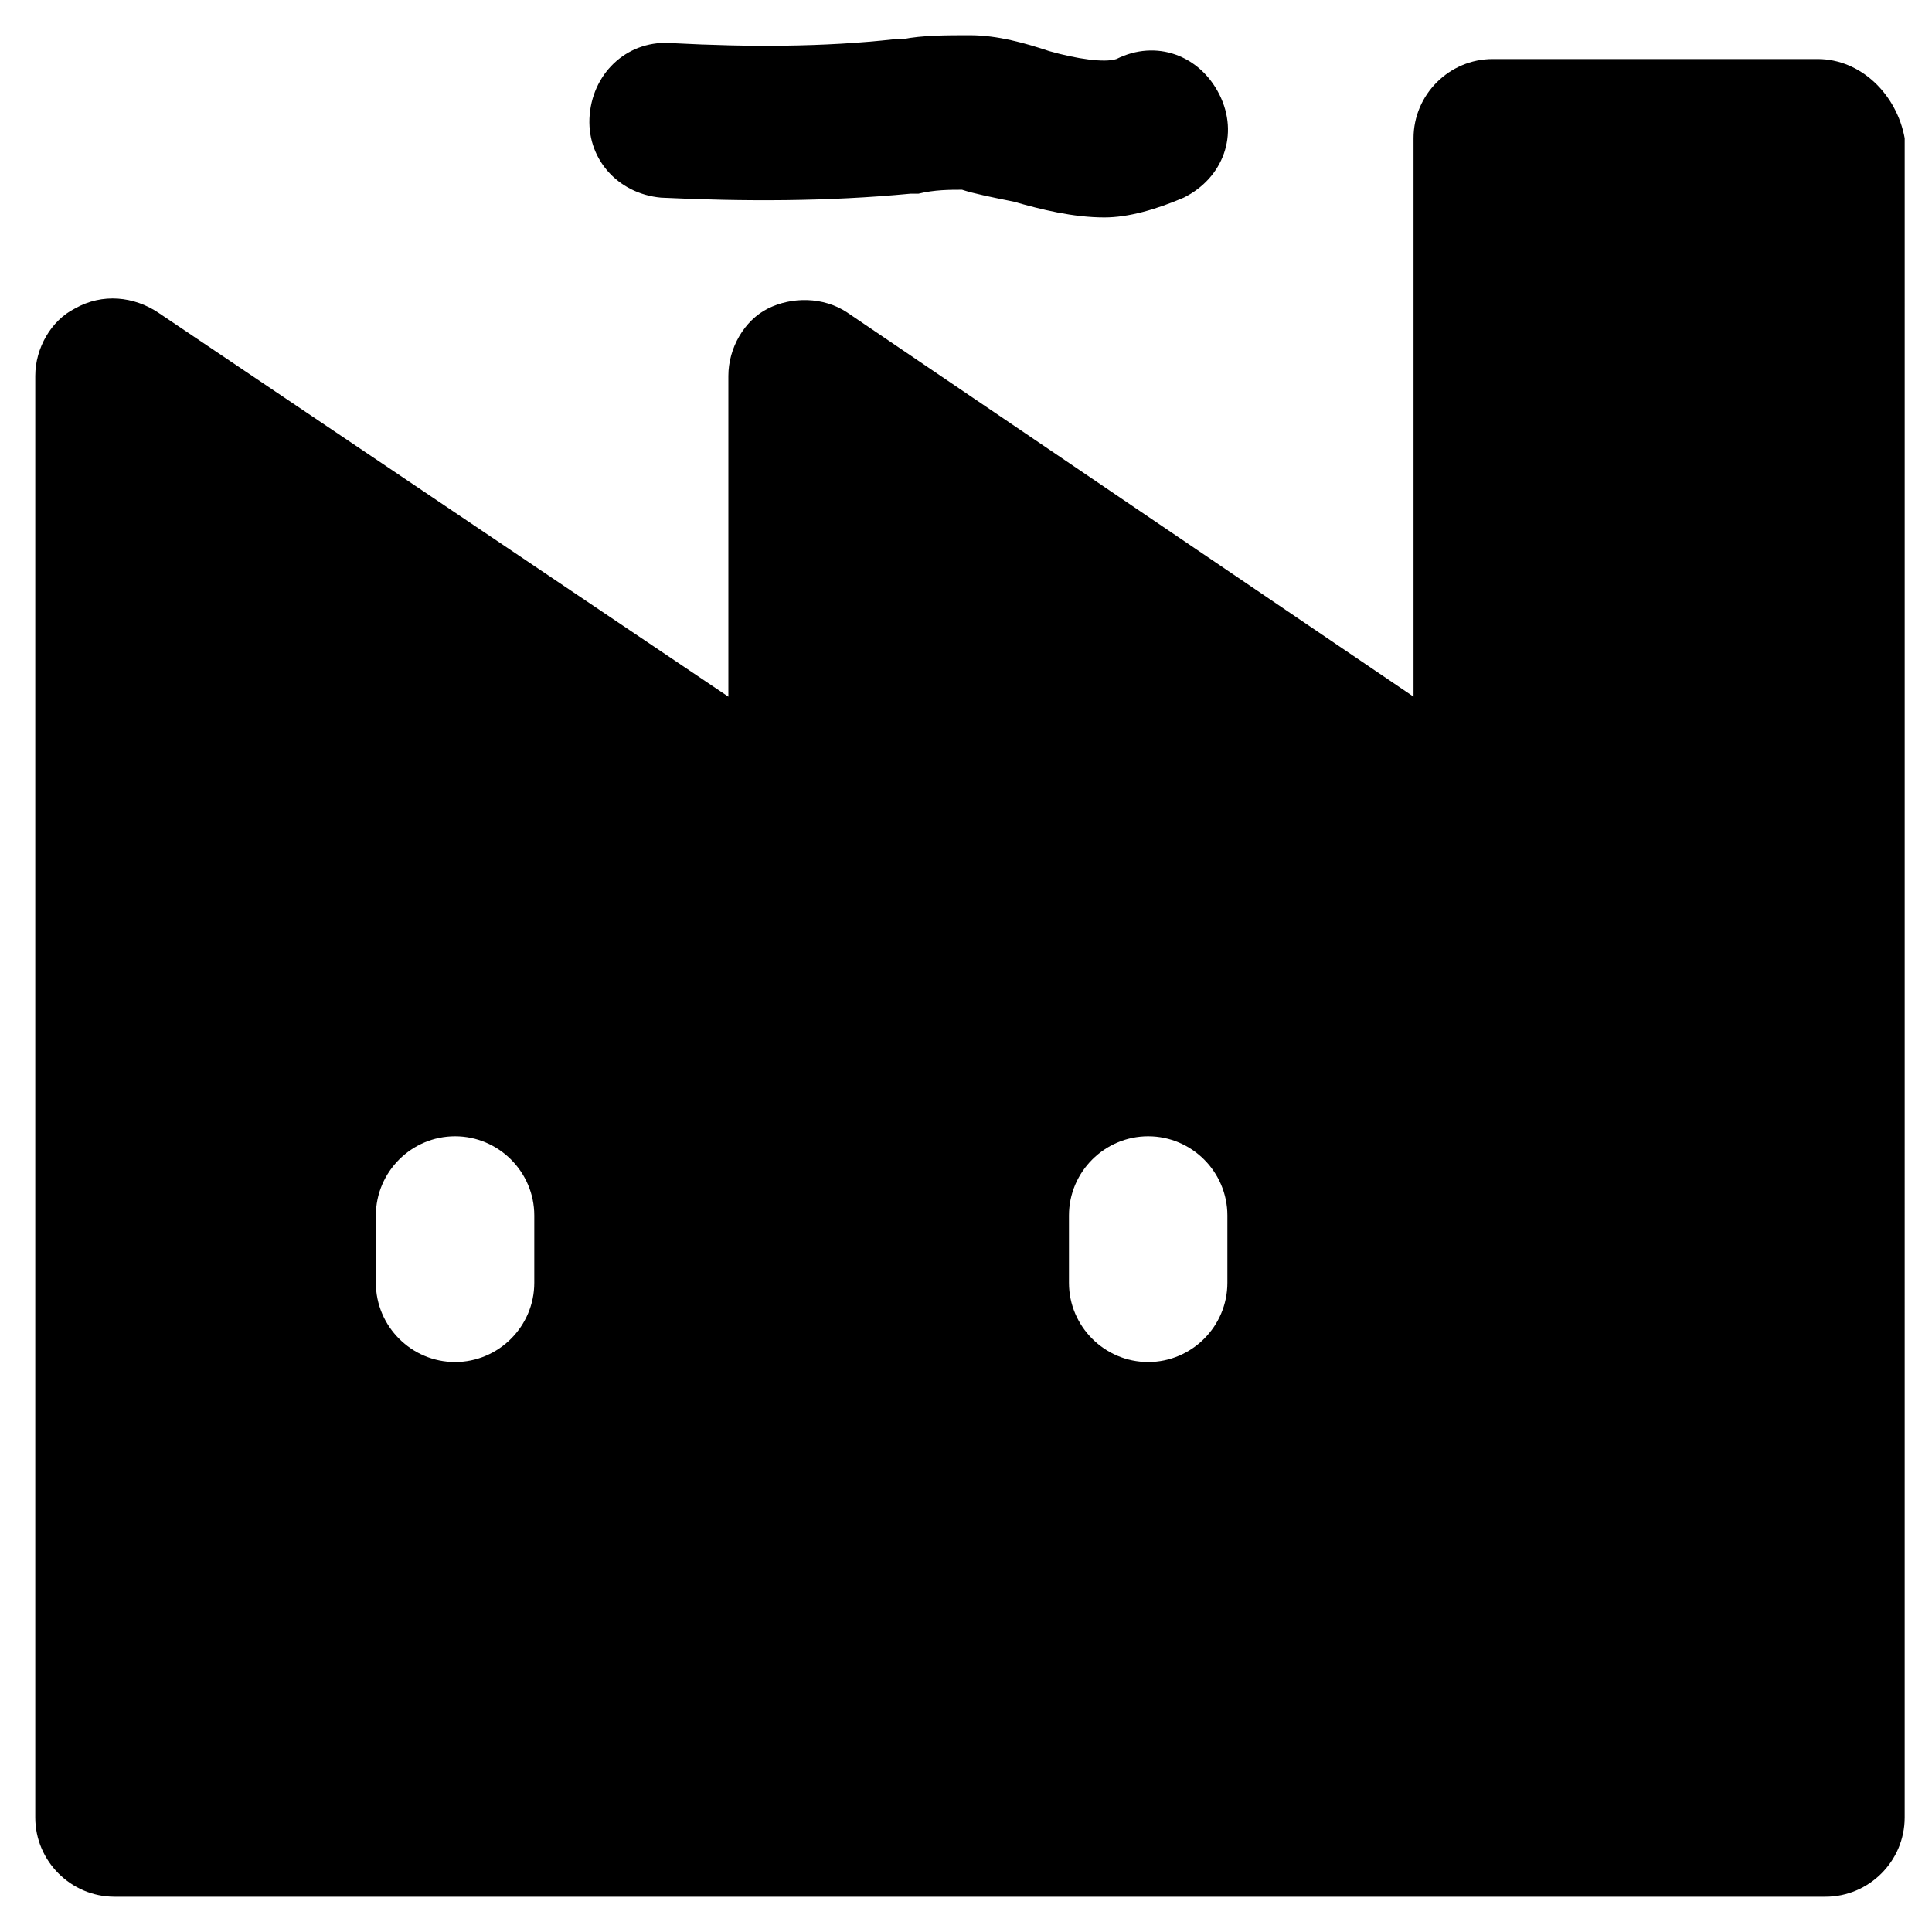 <?xml version="1.0" encoding="UTF-8"?>
<!-- Uploaded to: ICON Repo, www.svgrepo.com, Generator: ICON Repo Mixer Tools -->
<svg fill="#000000" width="800px" height="800px" version="1.1" viewBox="144 144 512 512" xmlns="http://www.w3.org/2000/svg">
 <g>
  <path d="m436.73 201.62c-8.398 0-16.793-2.098-24.141-4.199-5.246-1.051-10.496-2.098-13.645-3.148-3.148 0-7.348 0-11.547 1.051h-2.098c-22.043 2.098-44.082 2.098-66.125 1.051-11.547-1.051-19.941-10.496-18.895-22.043 1.051-11.547 10.496-19.941 22.043-18.895 19.941 1.051 39.887 1.051 58.777-1.051h2.098c5.246-1.051 11.547-1.051 17.844-1.051 7.348 0 14.695 2.098 20.992 4.199 7.348 2.098 14.695 3.148 17.844 2.098 10.496-5.246 22.043-1.051 27.289 9.445 5.246 10.496 1.051 22.043-9.445 27.289-7.348 3.152-14.695 5.254-20.992 5.254z"/>
  <path d="m625.66 159.64h-86.066c-11.547 0-20.992 9.445-20.992 20.992v147.99l-150.09-101.81c-6.297-4.199-14.695-4.199-20.992-1.051-6.297 3.148-10.496 10.496-10.496 17.844v85.02l-151.14-101.81c-6.297-4.195-14.695-5.246-22.043-1.047-6.297 3.148-10.496 10.496-10.496 17.844v382.05c0 11.547 9.445 20.992 20.992 20.992h453.43c11.547 0 20.992-9.445 20.992-20.992l0.004-445.03c-2.098-11.547-11.547-20.992-23.09-20.992zm-340.07 324.32c0 11.547-9.445 20.992-20.992 20.992s-20.992-9.445-20.992-20.992v-17.844c0-11.547 9.445-20.992 20.992-20.992s20.992 9.445 20.992 20.992zm183.68 0c0 11.547-9.445 20.992-20.992 20.992s-20.992-9.445-20.992-20.992v-17.844c0-11.547 9.445-20.992 20.992-20.992s20.992 9.445 20.992 20.992z"/>
 </g>
</svg>